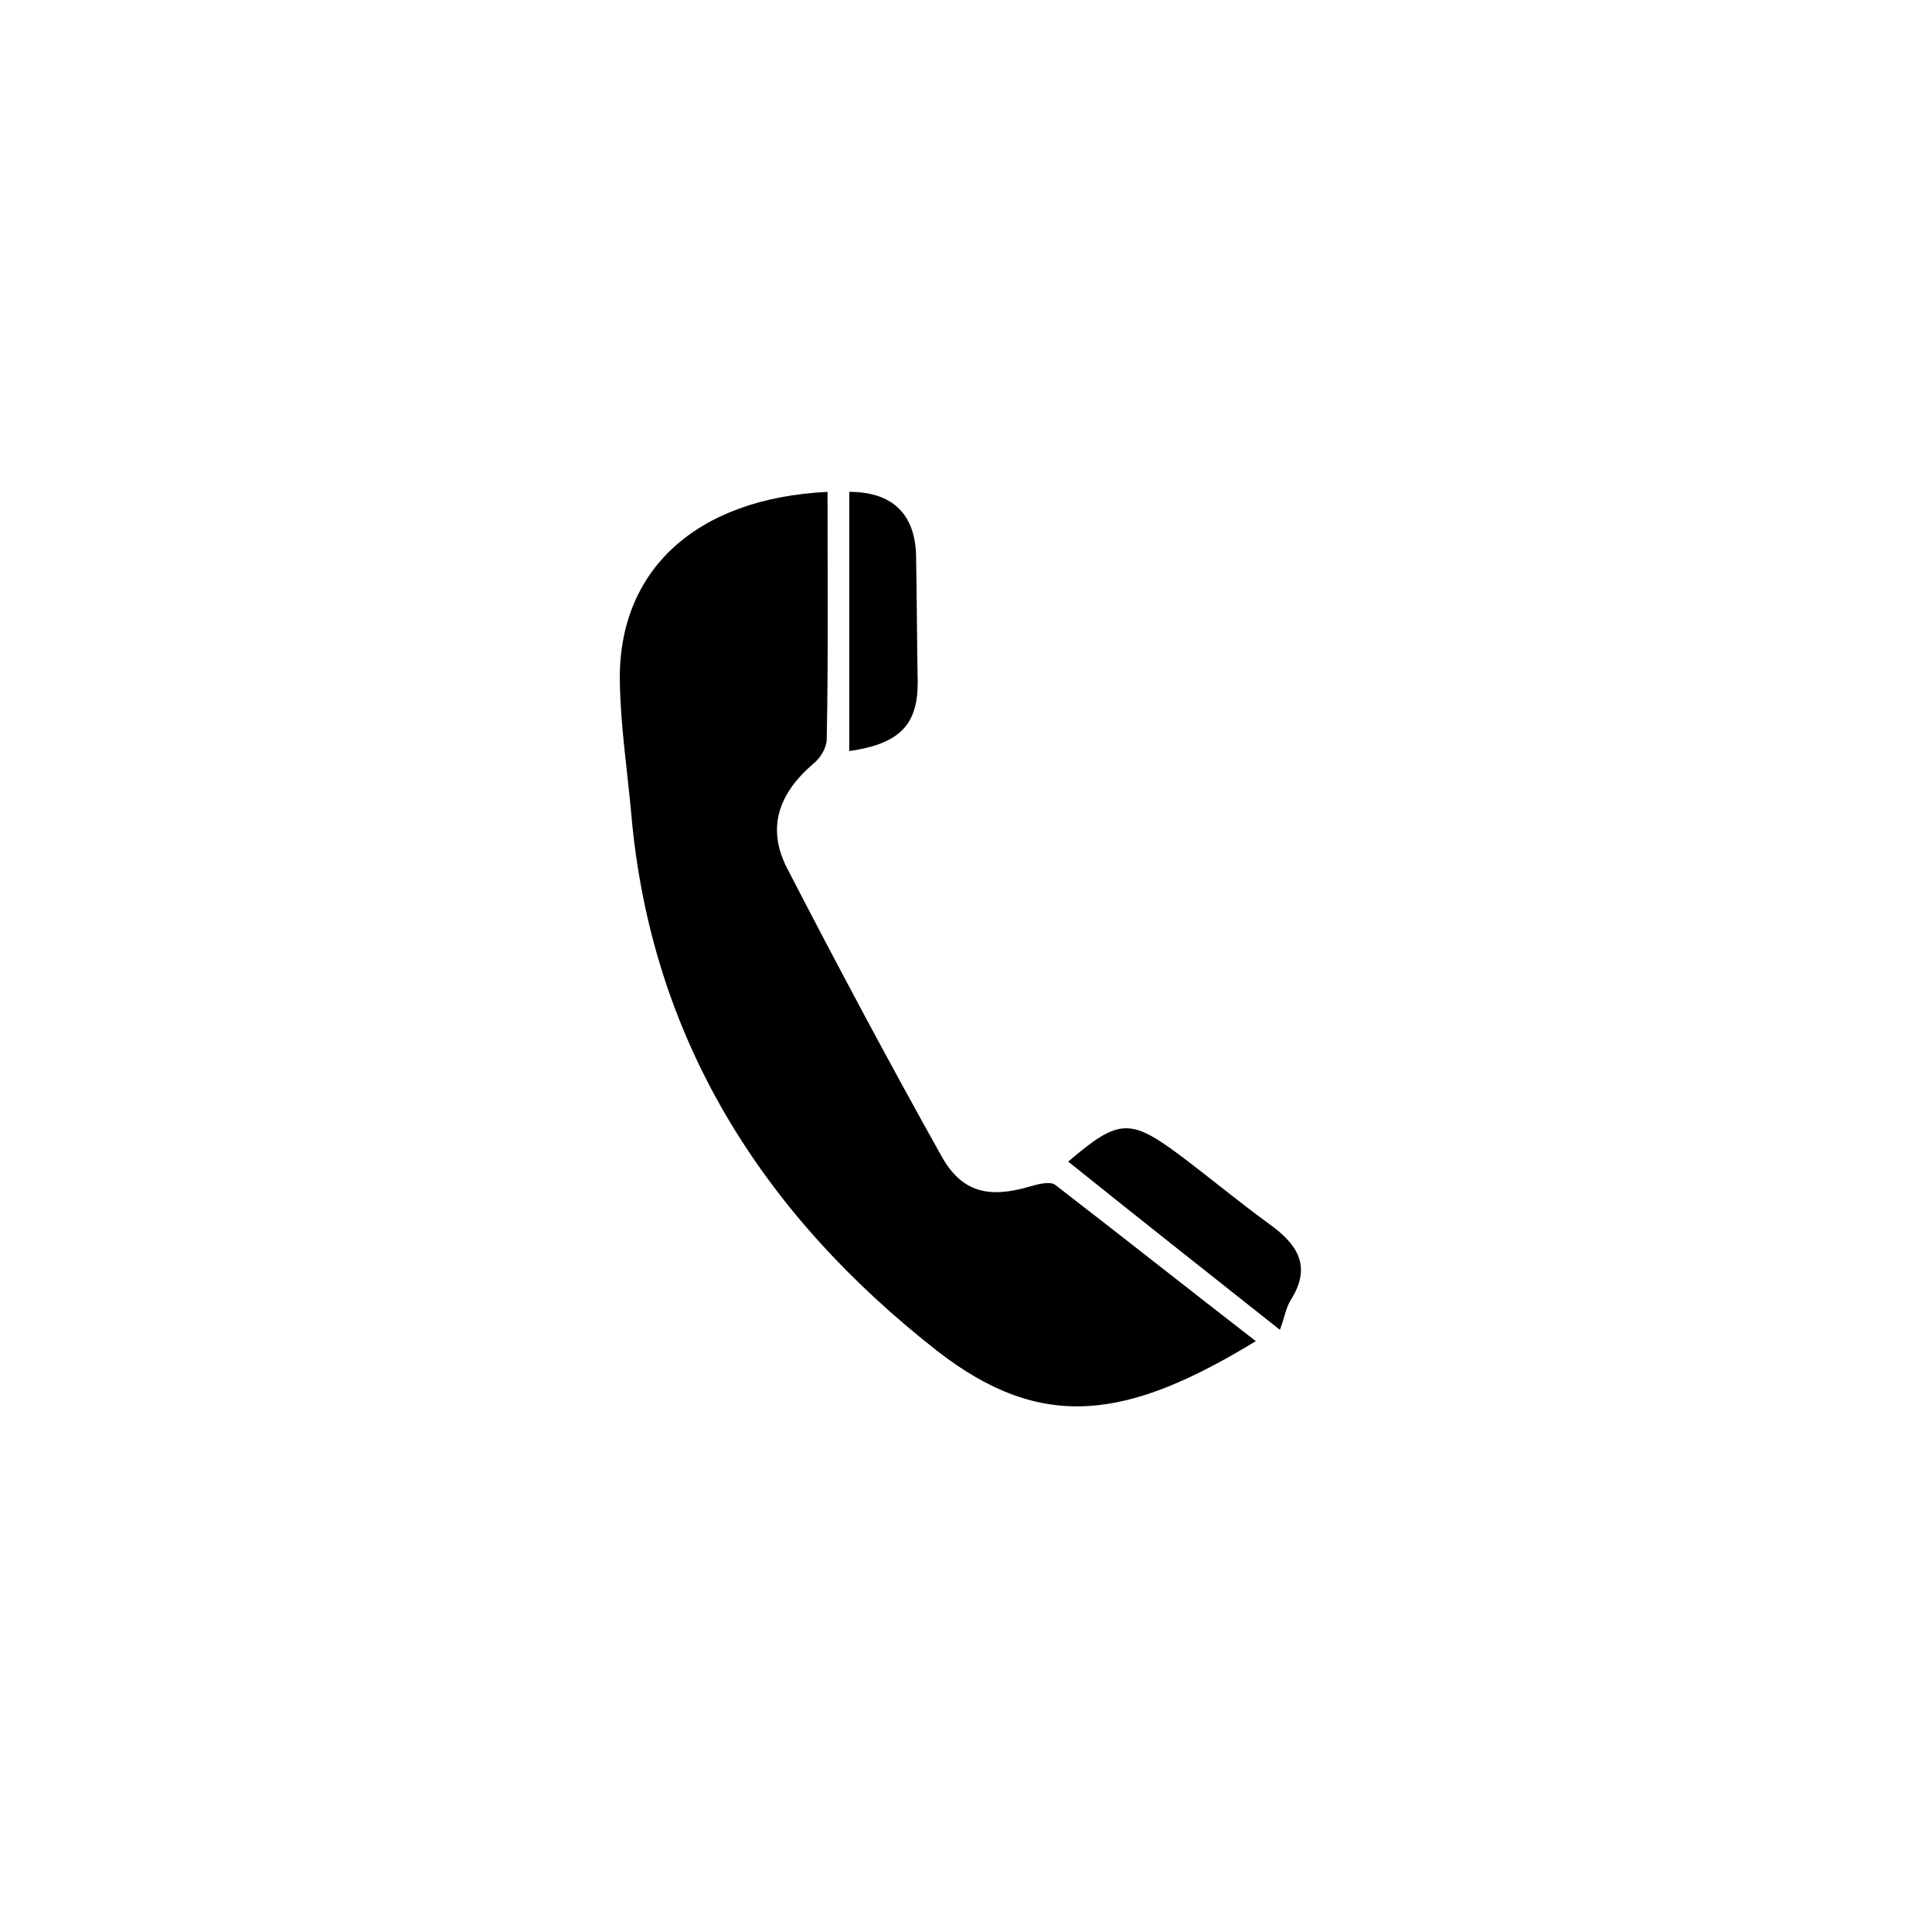 <?xml version="1.0" encoding="utf-8"?> <svg xmlns="http://www.w3.org/2000/svg" xmlns:xlink="http://www.w3.org/1999/xlink" version="1.1" id="wa" x="0px" y="0px" viewBox="0 0 240 240" style="enable-background:new 0 0 240 240;" xml:space="preserve"> <path d="M102.8,61.1c0,10.5,0.1,20.6-0.1,30.7c0,1.1-0.8,2.4-1.7,3.1c-4.3,3.7-5.8,8-3.2,13c6.2,12,12.6,24,19.2,35.8 c2.5,4.4,5.8,5.2,10.9,3.7c1-0.3,2.6-0.7,3.2-0.2c8.3,6.4,16.5,12.9,24.9,19.4c-15.9,9.7-26.5,11.4-39.6,1.2 c-21.7-17-35.6-38.8-38-66.9c-0.5-5.4-1.3-10.7-1.4-16.1C76.7,70.9,86.4,61.9,102.8,61.1z"></path> <path d="M159,165.2c-9.1-7.2-17.7-14-26.3-20.9c6.3-5.4,7.7-5.4,14-0.7c3.7,2.8,7.2,5.7,10.9,8.4c3.5,2.5,5.4,5.2,2.8,9.4 C159.8,162.3,159.6,163.5,159,165.2z"></path> <path d="M105.5,61.1c5.3,0,8.2,2.7,8.3,8c0.1,5.2,0.1,10.5,0.2,15.7c0,5.2-2.2,7.6-8.5,8.5C105.5,82.6,105.5,72,105.5,61.1z"></path> </svg> 